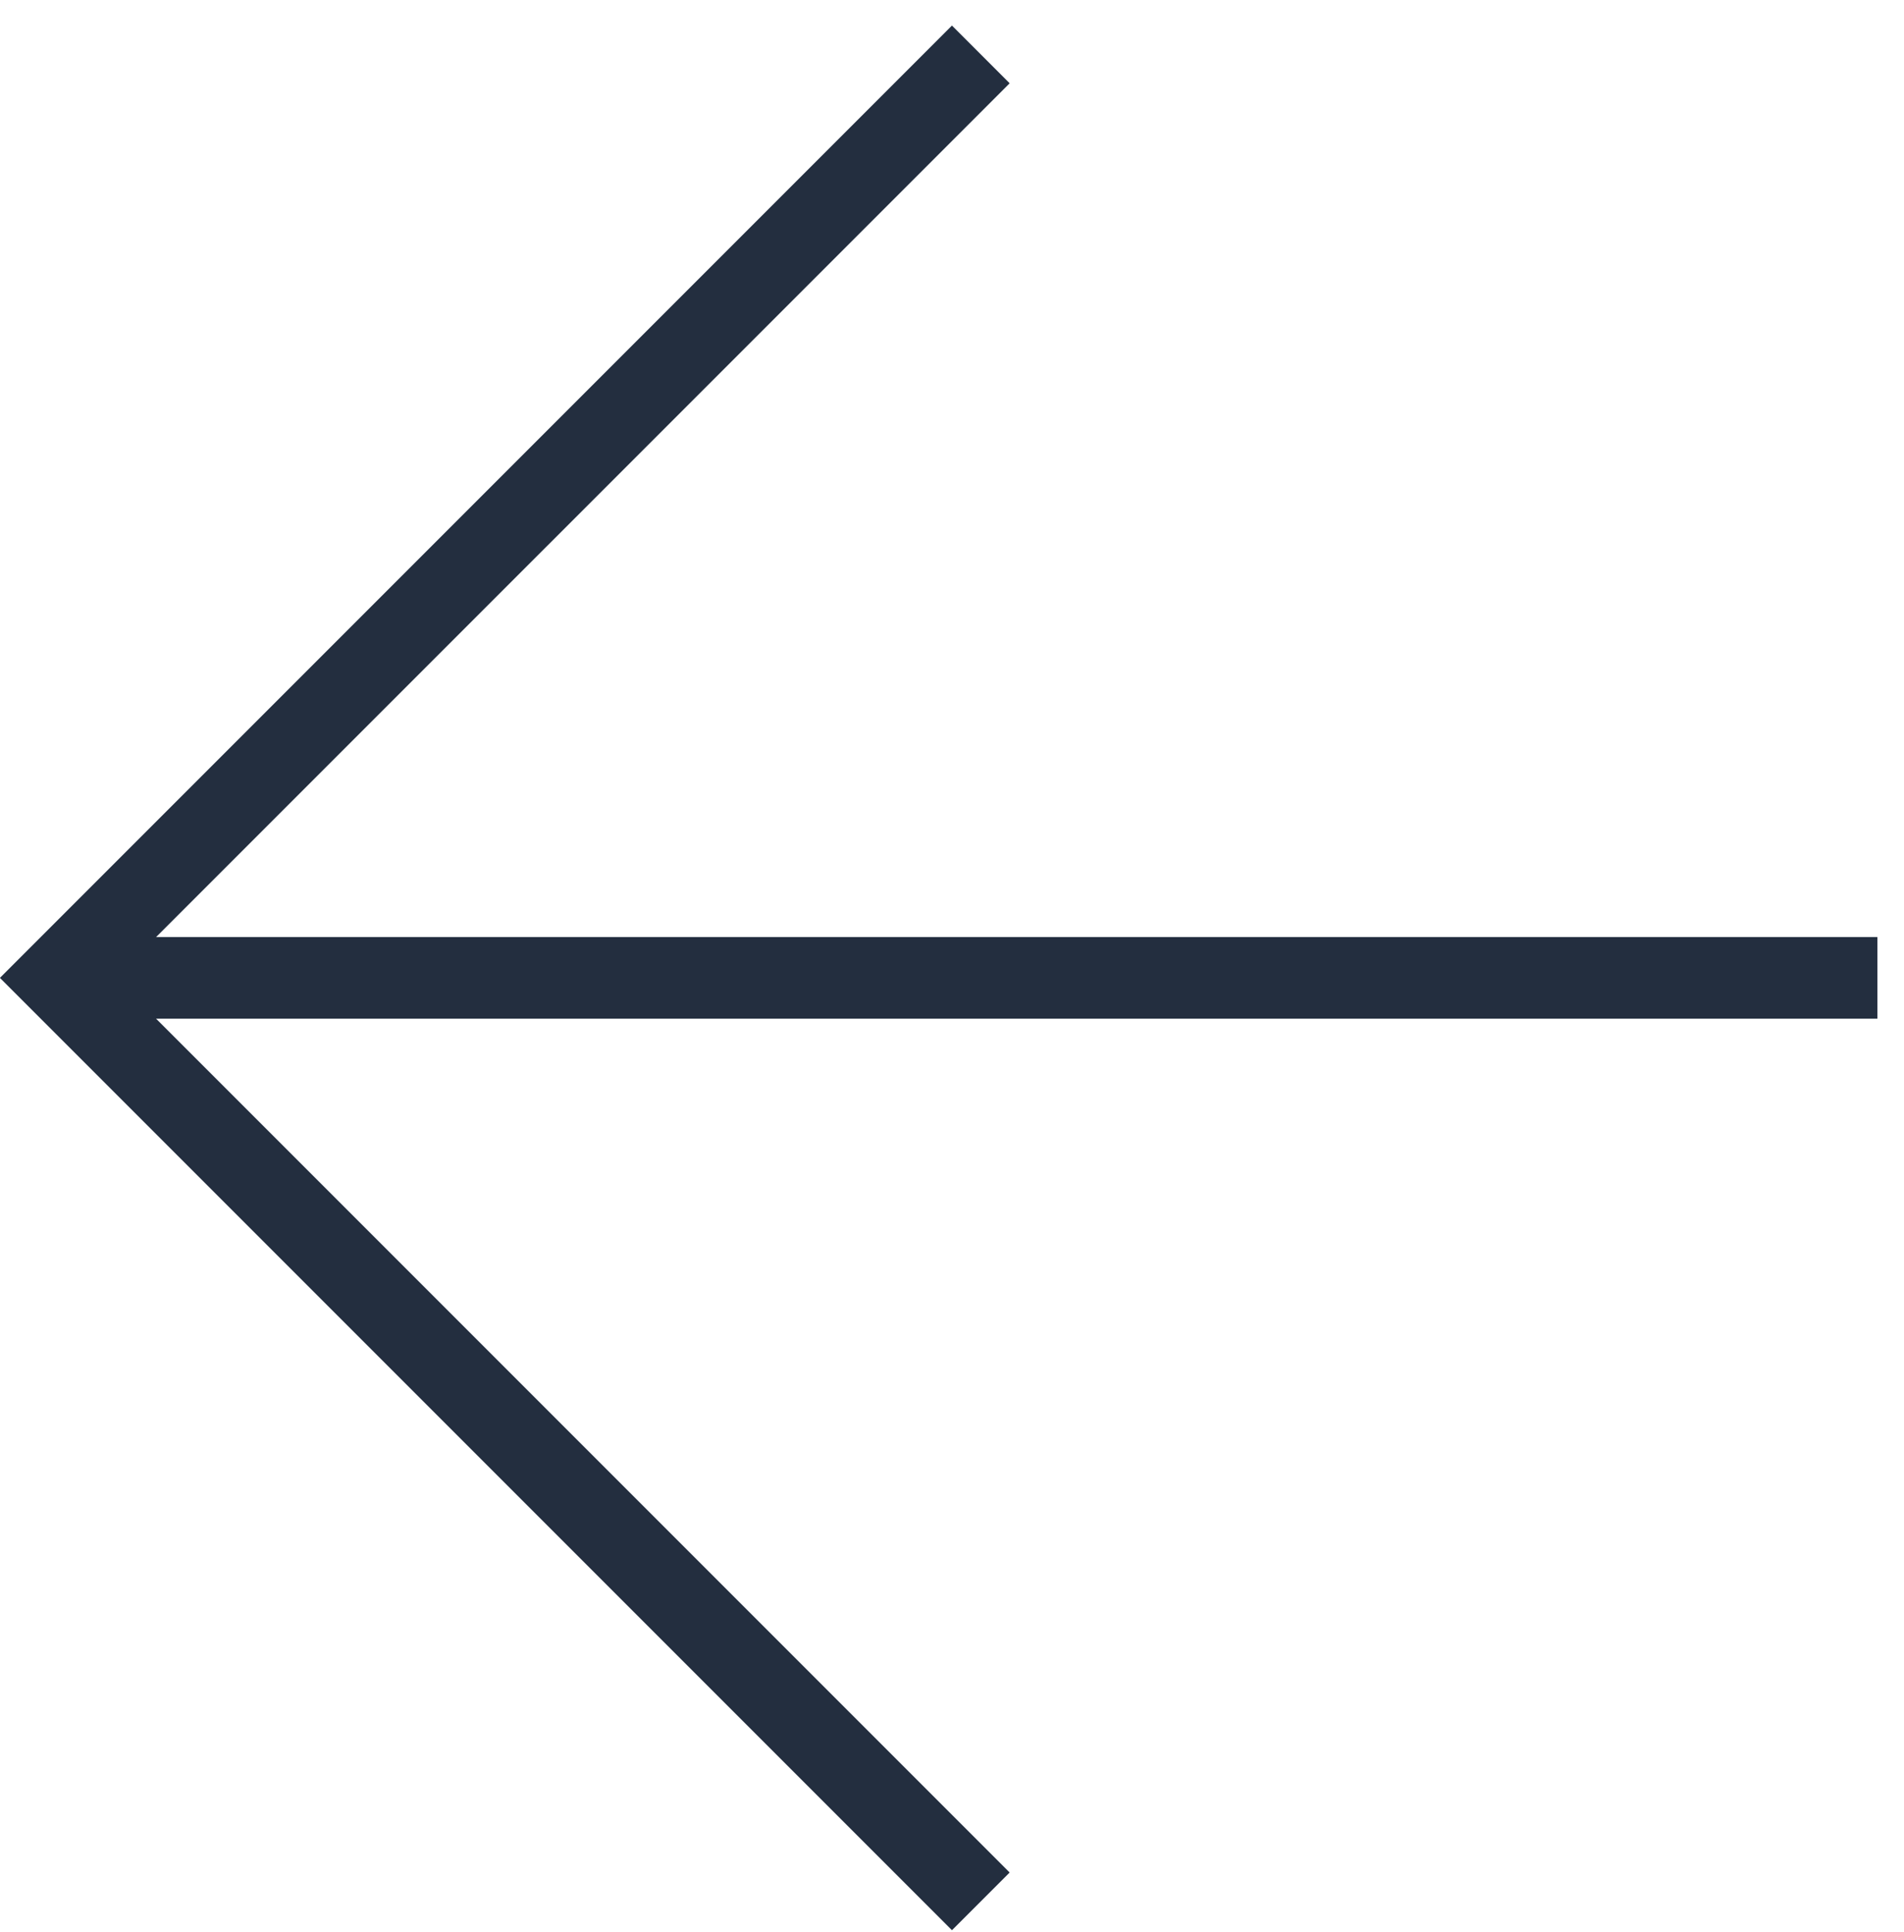 <?xml version="1.0" encoding="UTF-8"?>
<svg width="70px" height="71px" viewBox="0 0 70 71" version="1.1" xmlns="http://www.w3.org/2000/svg" xmlns:xlink="http://www.w3.org/1999/xlink">
    <title>2A497444-BC54-44FF-B3E4-3B434D6EF9DF</title>
    <g id="Hisec_webdesign_2021" stroke="none" stroke-width="1" fill="none" fill-rule="evenodd">
        <g id="Hisec_mainpage" transform="translate(-891, -3965)" stroke="#232E3F" stroke-width="3">
            <g id="content" transform="translate(34.5, 180)">
                <g id="advertisement2" transform="translate(275.5, 3468)">
                    <g id="nav" transform="translate(580, 172)">
                        <g id="arrow_big_blue-back" transform="translate(36, 181) scale(-1, 1) translate(-36, -181) translate(1, 146)">
                            <polyline id="Rectangle" transform="translate(33.941, 34.941) rotate(45) translate(-33.941, -34.941) " points="9.941 10.941 57.941 10.941 57.941 58.941"></polyline>
                            <line x1="67.882" y1="34.941" x2="0.977" y2="34.941" id="Path"></line>
                        </g>
                    </g>
                </g>
            </g>
        </g>
    </g>
</svg>